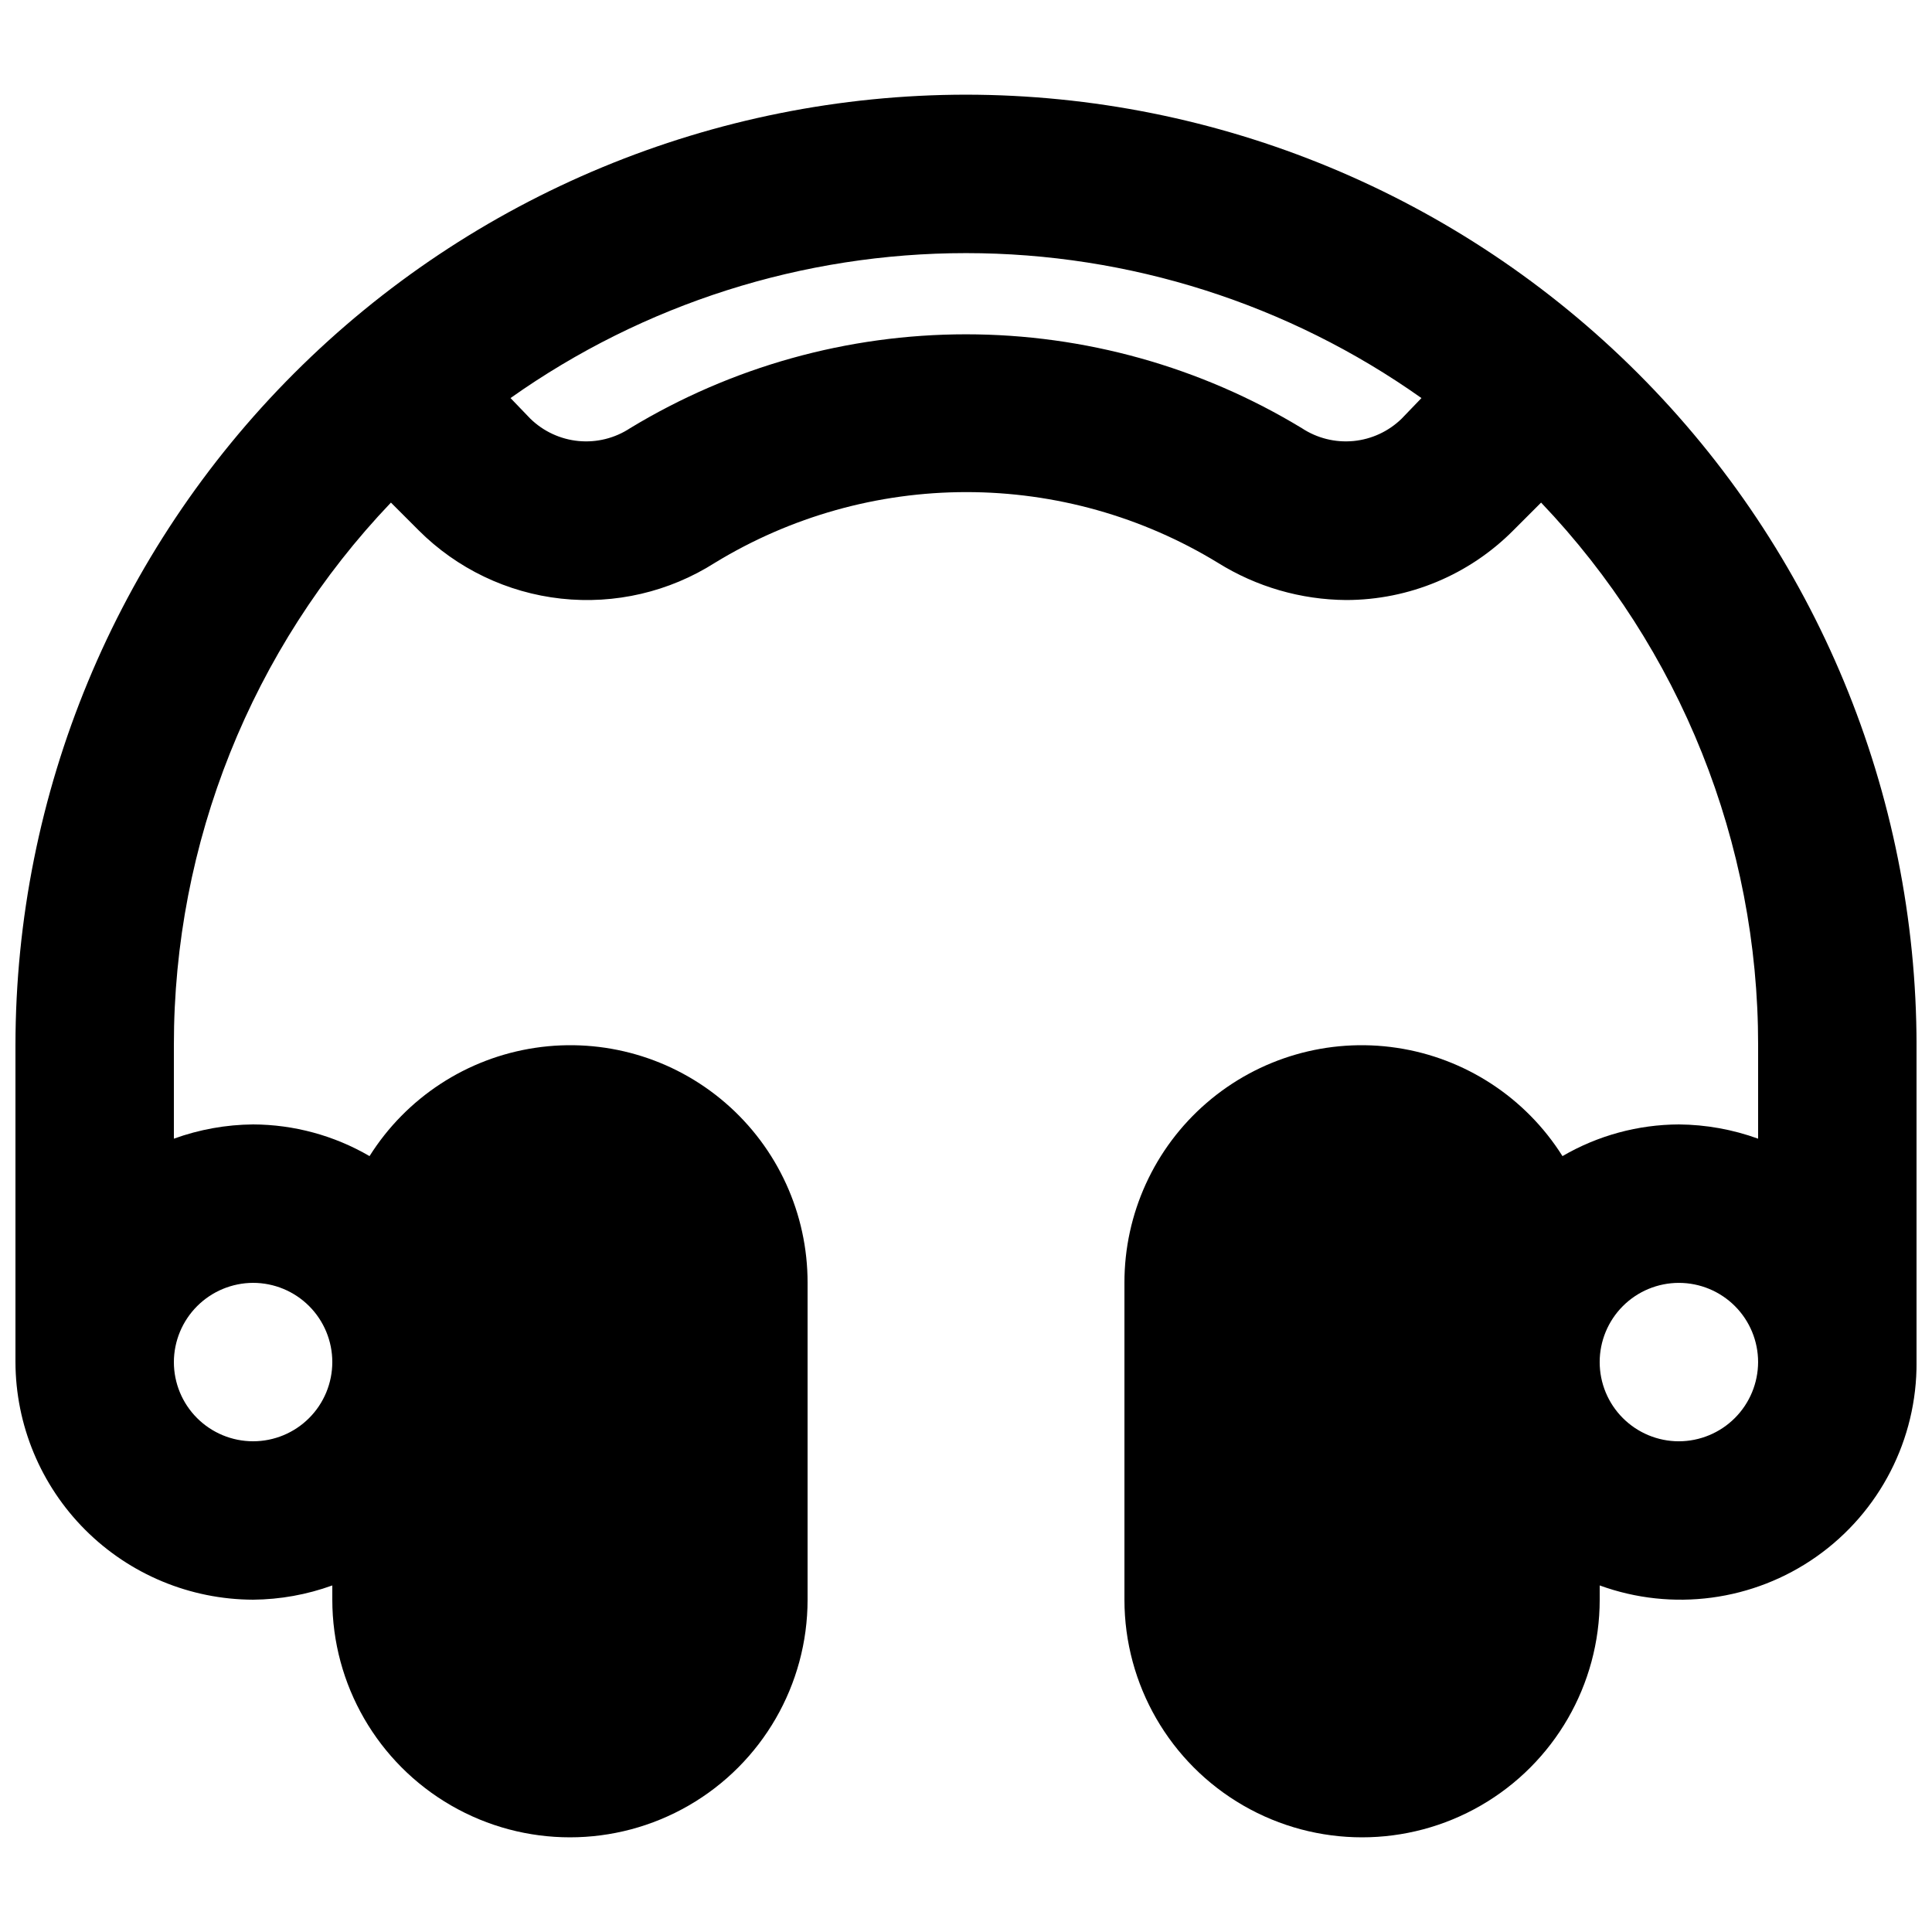 <?xml version="1.0" encoding="UTF-8"?>
<!-- Uploaded to: ICON Repo, www.iconrepo.com, Generator: ICON Repo Mixer Tools -->
<svg width="800px" height="800px" version="1.1" viewBox="144 144 512 512" xmlns="http://www.w3.org/2000/svg">
 <defs>
  <clipPath id="a">
   <path d="m148.09 169h503.81v462h-503.81z"/>
  </clipPath>
 </defs>
 <g clip-path="url(#a)">
  <path d="m400 169.09c-66.793 0.055-130.84 26.613-178.06 73.844-47.23 47.227-73.789 111.27-73.844 178.06v83.969-0.004c0.047 16.688 6.699 32.68 18.5 44.48 11.801 11.797 27.789 18.449 44.477 18.496 7.16-0.059 14.258-1.336 20.992-3.777v3.777c0 22.5 12.004 43.289 31.488 54.539s43.492 11.25 62.977 0 31.488-32.039 31.488-54.539v-83.969c0.031-18.316-7.93-35.738-21.801-47.703-13.867-11.969-32.266-17.293-50.383-14.578-18.117 2.711-34.148 13.191-43.902 28.695-9.371-5.461-20.016-8.355-30.859-8.395-7.16 0.059-14.262 1.336-20.992 3.777v-24.77c-0.043-53.547 20.559-105.05 57.52-143.8l7.348 7.348h-0.004c10.156 10.152 23.469 16.539 37.746 18.102 14.273 1.566 28.652-1.785 40.766-9.496 20.074-12.254 43.133-18.734 66.648-18.734 23.52 0 46.578 6.481 66.652 18.734 10.207 6.367 21.977 9.785 34.008 9.867 16.633-0.016 32.574-6.664 44.293-18.473l7.348-7.348c36.957 38.746 57.559 90.25 57.516 143.8v24.77c-6.731-2.441-13.828-3.719-20.992-3.777-10.844 0.039-21.488 2.934-30.855 8.395-9.758-15.504-25.789-25.984-43.906-28.695-18.117-2.715-36.516 2.609-50.383 14.578-13.871 11.965-21.828 29.387-21.797 47.703v83.969c0 22.5 12 43.289 31.488 54.539 19.484 11.25 43.488 11.25 62.973 0 19.488-11.25 31.488-32.039 31.488-54.539v-3.777c19.25 7.012 40.715 4.156 57.461-7.648 16.742-11.805 26.645-31.062 26.508-51.551v-83.965c-0.055-66.793-26.613-130.84-73.84-178.06-47.23-47.23-111.27-73.789-178.06-73.844zm-188.93 314.88c5.566 0 10.906 2.215 14.844 6.148 3.938 3.938 6.148 9.277 6.148 14.844 0 5.57-2.211 10.91-6.148 14.844-3.938 3.938-9.277 6.148-14.844 6.148-5.566 0-10.906-2.211-14.844-6.148-3.938-3.934-6.148-9.273-6.148-14.844 0.016-5.562 2.234-10.891 6.164-14.824 3.934-3.934 9.266-6.148 14.828-6.168zm304.38-229.02c-3.457 3.375-7.969 5.465-12.777 5.926-4.812 0.457-9.637-0.742-13.672-3.406-26.836-16.27-57.621-24.875-89.004-24.875-31.387 0-62.172 8.605-89.008 24.875-4.035 2.664-8.859 3.863-13.668 3.406-4.812-0.461-9.32-2.551-12.781-5.926l-5.246-5.457h-0.004c35.289-24.992 77.465-38.414 120.71-38.414 43.238 0 85.414 13.422 120.7 38.414zm73.473 271.01c-5.566 0-10.906-2.211-14.844-6.148-3.934-3.934-6.148-9.273-6.148-14.844 0-5.566 2.215-10.906 6.148-14.844 3.938-3.934 9.277-6.148 14.844-6.148 5.57 0 10.906 2.215 14.844 6.148 3.938 3.938 6.148 9.277 6.148 14.844-0.016 5.562-2.231 10.895-6.164 14.828s-9.266 6.148-14.828 6.164z"/>
 </g>
</svg>